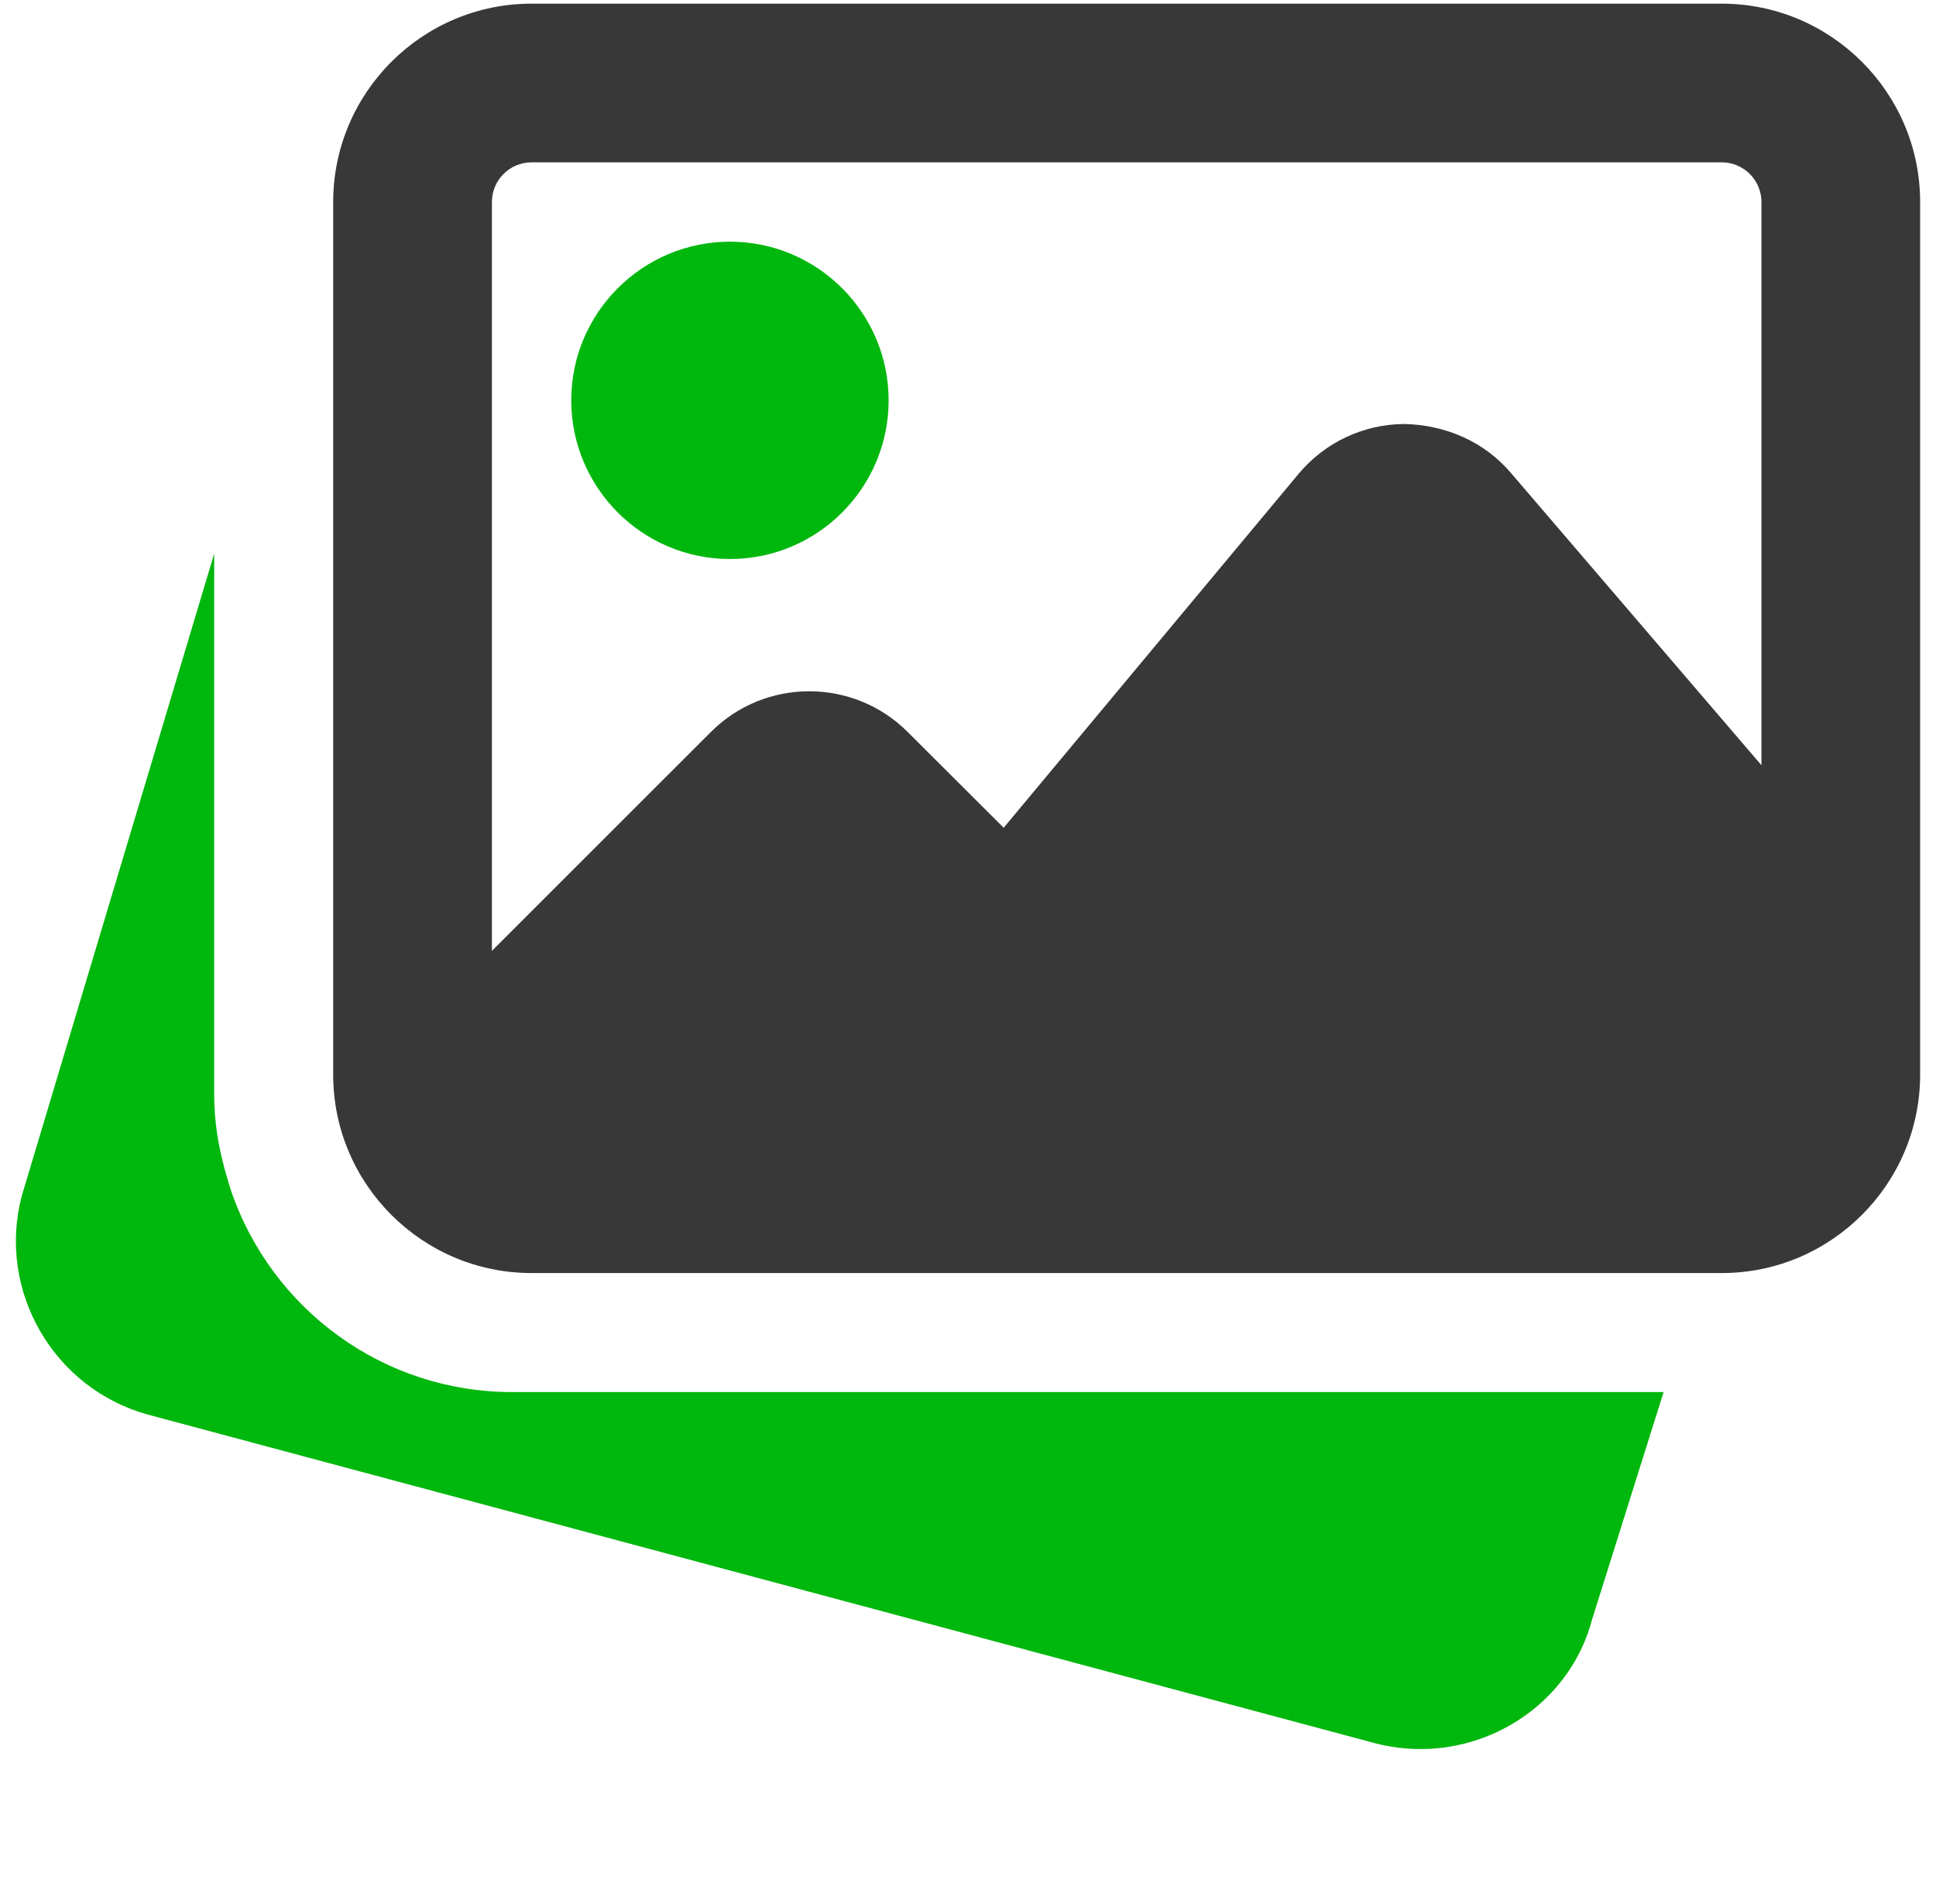<svg width="61" height="60" viewBox="0 0 61 60" fill="none" xmlns="http://www.w3.org/2000/svg">
<g clip-path="url(#clip0_3385_922)">
<path d="M16.124 43.867C12.122 43.867 8.562 41.304 7.269 37.489L7.181 37.202C6.876 36.191 6.749 35.342 6.749 34.492V17.446L0.684 37.692C-0.096 40.669 1.681 43.757 4.663 44.579L43.322 54.932C43.792 55.055 44.276 55.117 44.762 55.117C47.252 55.117 49.527 53.465 50.165 51.029L52.417 43.867H16.124ZM22.999 17.616C25.757 17.616 27.999 15.374 27.999 12.616C27.999 9.858 25.757 7.616 22.999 7.616C20.241 7.616 17.999 9.859 17.999 12.616C17.999 15.373 20.242 17.616 22.999 17.616Z" fill="#00B70D"/>
<path d="M54.249 0.115H16.748C13.304 0.115 10.498 2.921 10.498 6.366V33.866C10.498 37.312 13.304 40.117 16.748 40.117H54.249C57.695 40.117 60.5 37.312 60.5 33.866V6.366C60.5 2.921 57.695 0.115 54.249 0.115ZM16.748 5.116H54.249C54.94 5.116 55.5 5.676 55.5 6.366V24.114L47.602 14.899C46.764 13.916 45.552 13.391 44.249 13.361C42.954 13.368 41.739 13.944 40.91 14.939L31.624 26.084L28.599 23.066C26.889 21.356 24.107 21.356 22.399 23.066L15.499 29.964V6.366C15.499 5.676 16.059 5.116 16.748 5.116Z" fill="#383838"/>
</g>
<defs>
<clipPath id="clip0_3385_922">
<rect width="60" height="60" fill="white" transform="translate(0.5)"/>
</clipPath>
</defs>
</svg>
